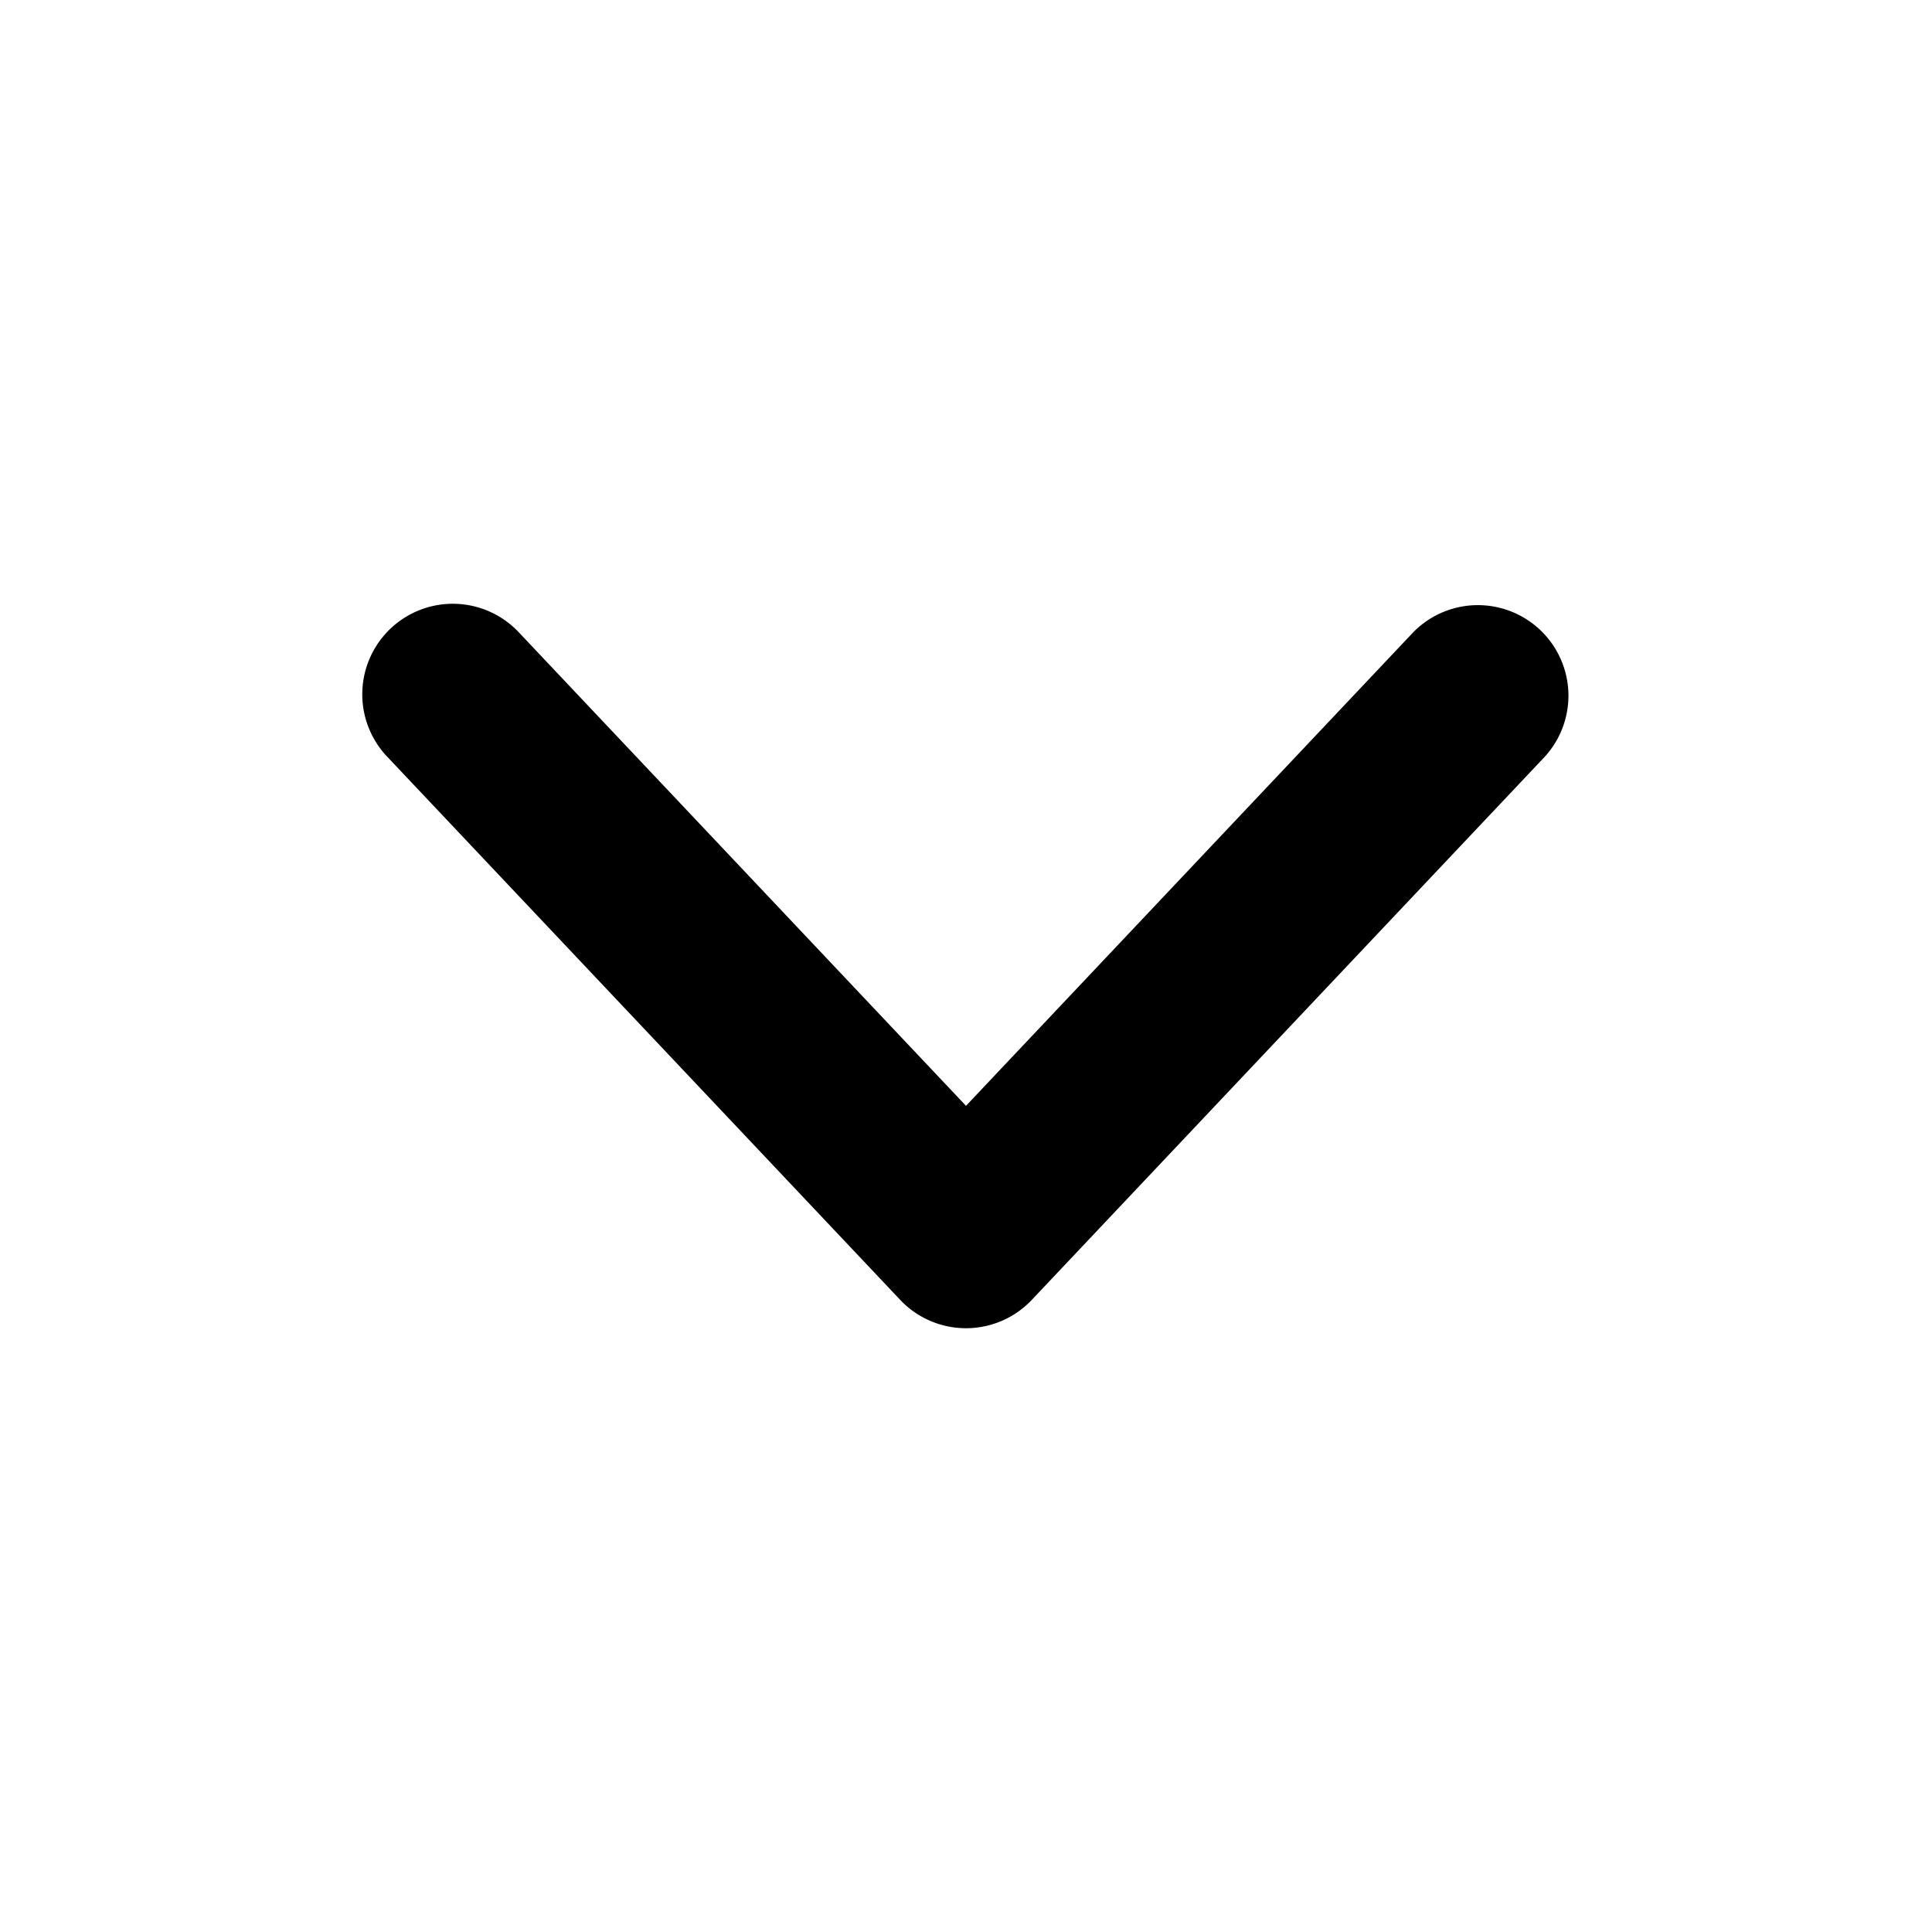 <?xml version="1.0" encoding="utf-8"?><!-- Скачано с сайта svg4.ru / Downloaded from svg4.ru -->
<svg width="800px" height="800px" viewBox="0 0 16 16" xmlns="http://www.w3.org/2000/svg" fill="none"><path fill="#000000" fill-rule="evenodd" d="M3.235 5.205a.75.75 0 011.06.03L8 9.158l3.705-3.923a.75.75 0 011.09 1.03l-4.25 4.5a.75.75 0 01-1.09 0l-4.25-4.5a.75.75 0 01.03-1.06z" clip-rule="evenodd"/></svg>